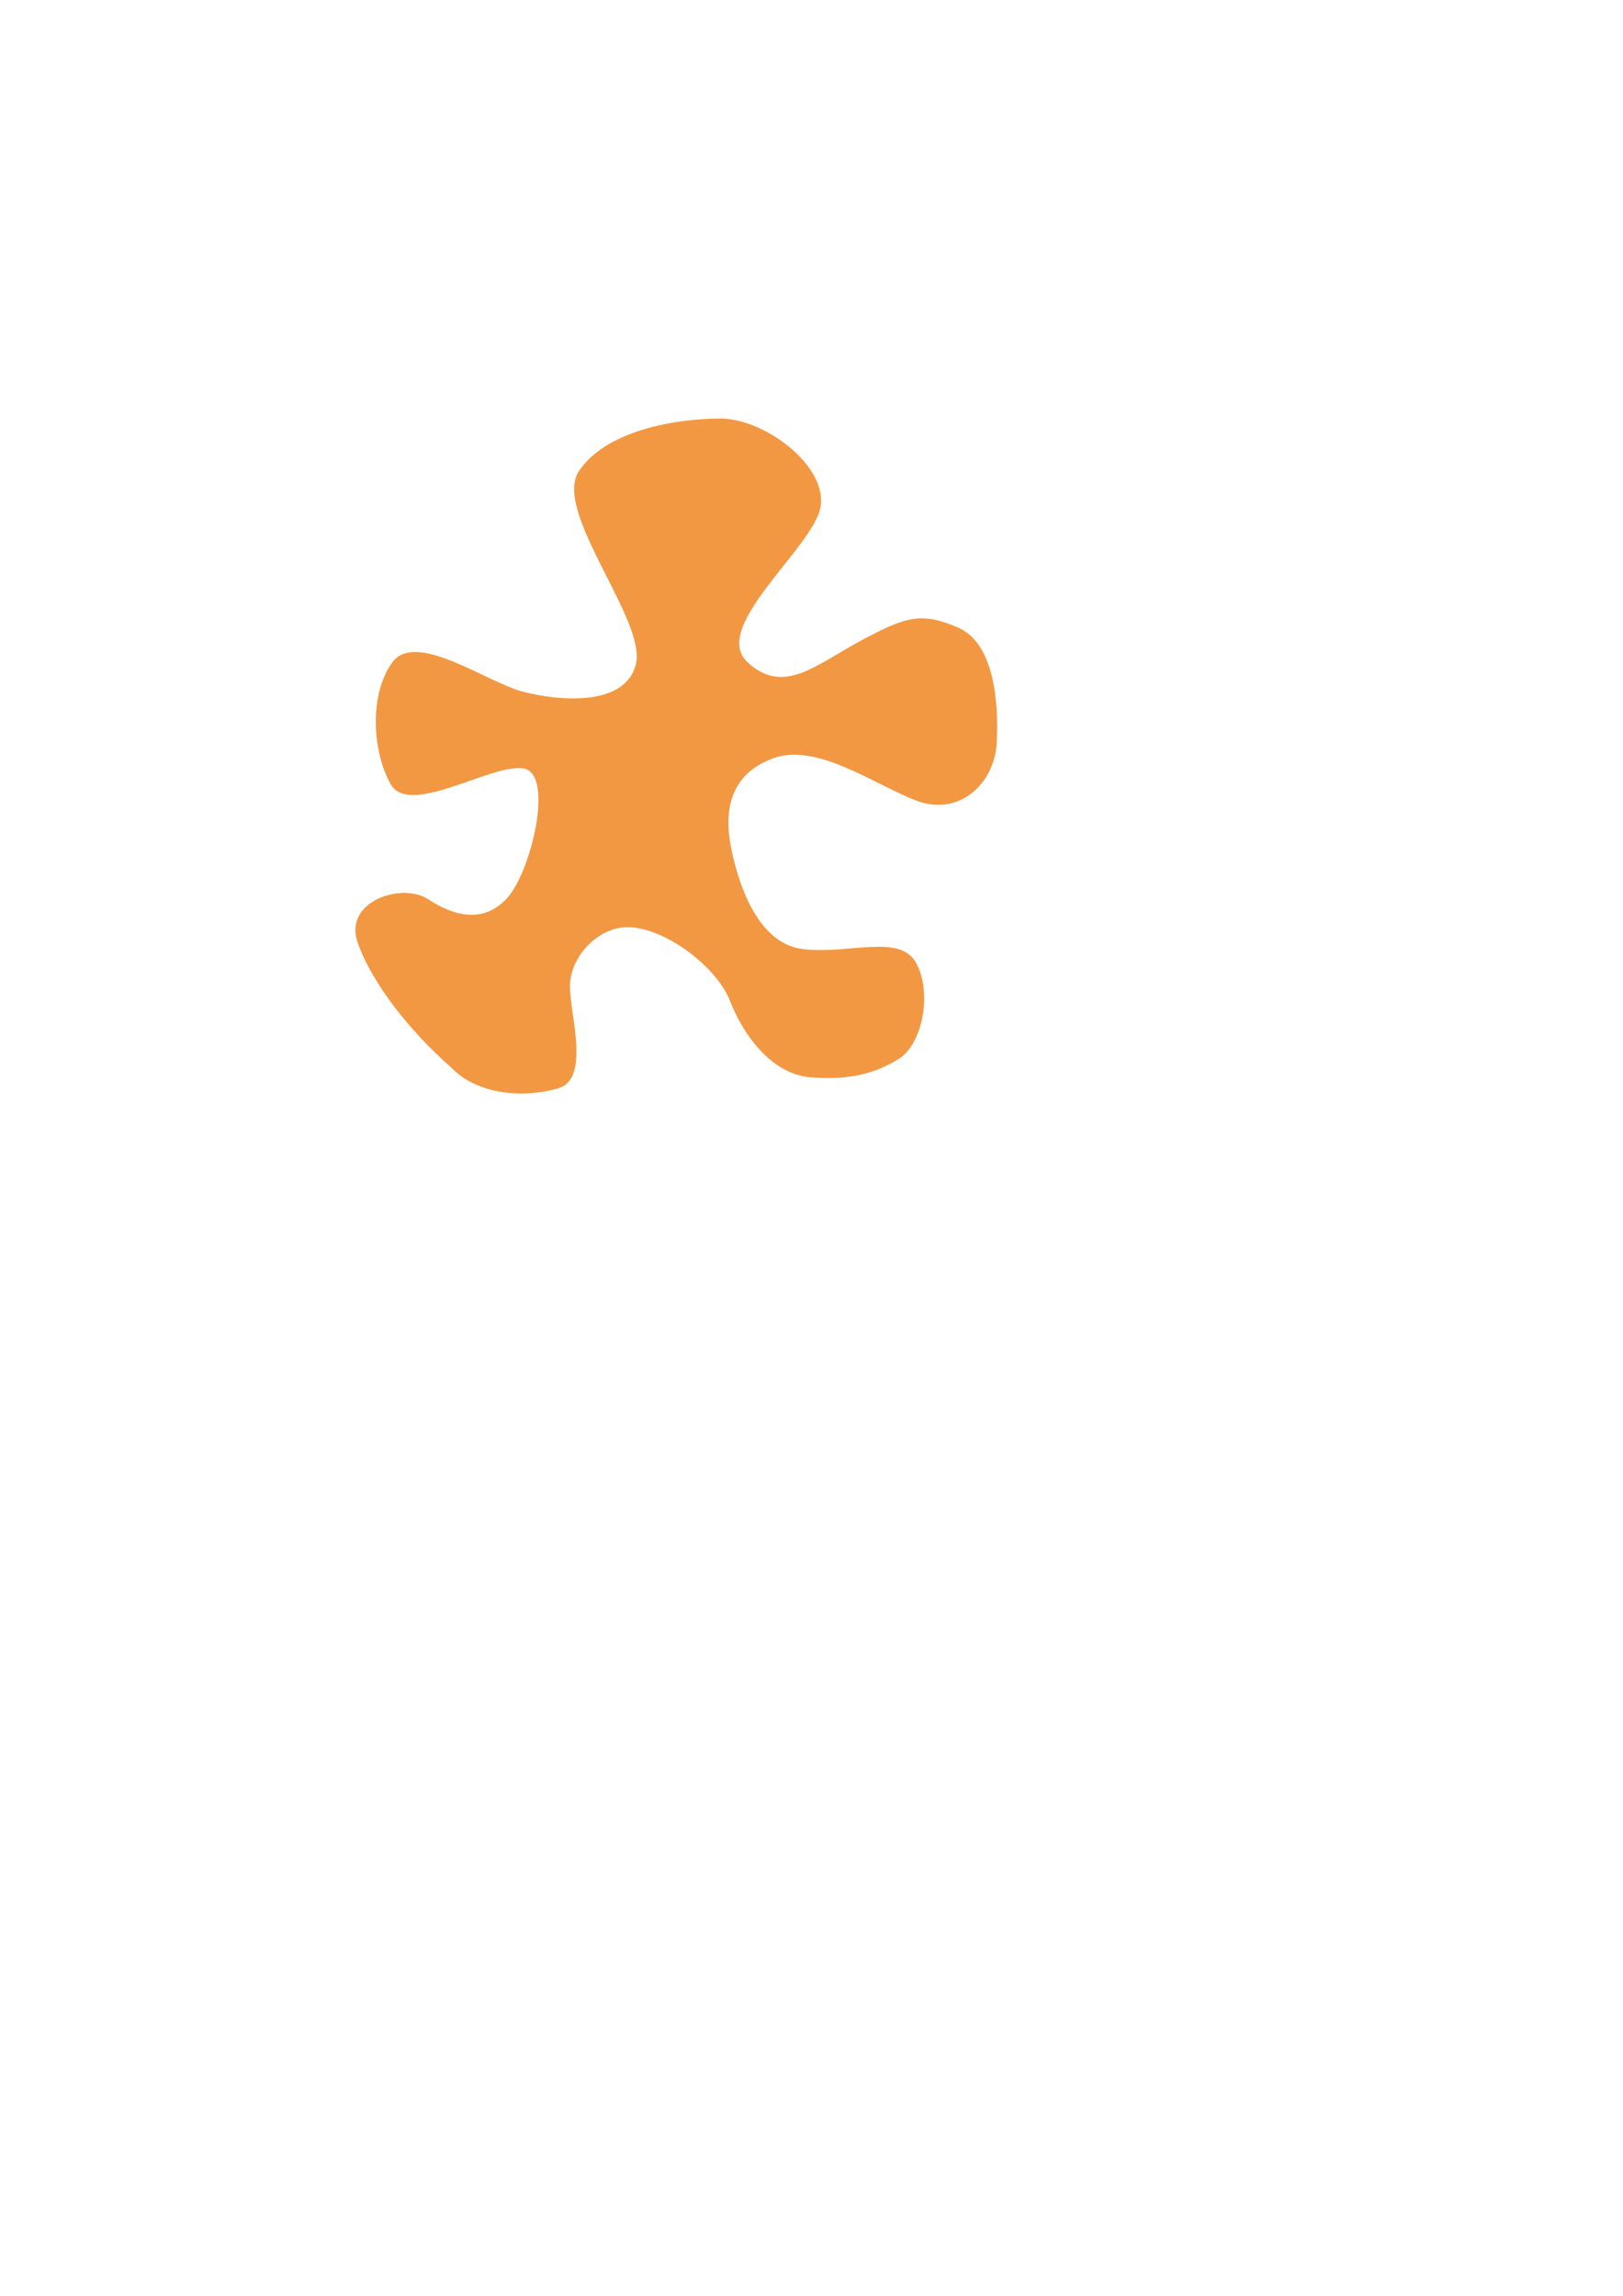 <?xml version="1.0"?><svg width="744.094" height="1052.362" xmlns="http://www.w3.org/2000/svg">

 <g>
  <title>Layer 1</title>
  <g id="layer1">
   <path d="m371.698,493.839c-17.778,-1.46 -30.744,-18.964 -37.02,-35.032c-6.276,-16.068 -30.581,-34.05 -47.27,-33.809c-13.781,0.199 -26.435,14.163 -26.112,27.683c0.322,13.52 9.175,41.787 -5.251,46.147c-14.426,4.36 -36.571,3.725 -49.213,-9.528c-18.013,-15.698 -36.025,-37.941 -42.82,-57.09c-6.795,-19.149 20.289,-27.819 32.146,-20.087c11.857,7.732 25.23,11.444 36.224,-0.321c10.994,-11.765 22.076,-57.265 7.512,-59.579c-14.564,-2.314 -52.285,22.524 -60.833,7.153c-8.548,-15.37 -9.783,-41.281 0.842,-55.812c10.626,-14.531 42.97,8.893 59.252,13.328c16.282,4.435 47.735,7.465 52.42,-12.699c4.686,-20.164 -38.355,-69.878 -26.169,-88.224c12.186,-18.346 43.515,-24.104 64.896,-24.112c21.382,-0.008 52.019,24.001 45.158,43.265c-6.861,19.264 -49.272,53.131 -32.747,68.417c16.524,15.286 30.919,1.439 51.814,-9.789c20.895,-11.229 27.934,-13.286 44.573,-6.159c16.639,7.127 18.794,33.818 17.873,52.717c-0.922,18.9 -17.382,34.459 -37.421,26.482c-20.039,-7.978 -45.258,-26.334 -65.017,-19.221c-19.76,7.113 -22.619,23.855 -19.533,40.083c3.086,16.228 11.84,44.881 33.146,47.401c21.305,2.52 44.511,-7.309 51.927,6.459c7.416,13.769 2.816,37.01 -7.844,43.741c-10.659,6.731 -22.754,10.044 -40.532,8.584z" id="path2238" stroke-linejoin="bevel" stroke-width="NaN" fill-rule="evenodd" fill="#f29843"/>
  </g>
 </g>
</svg>